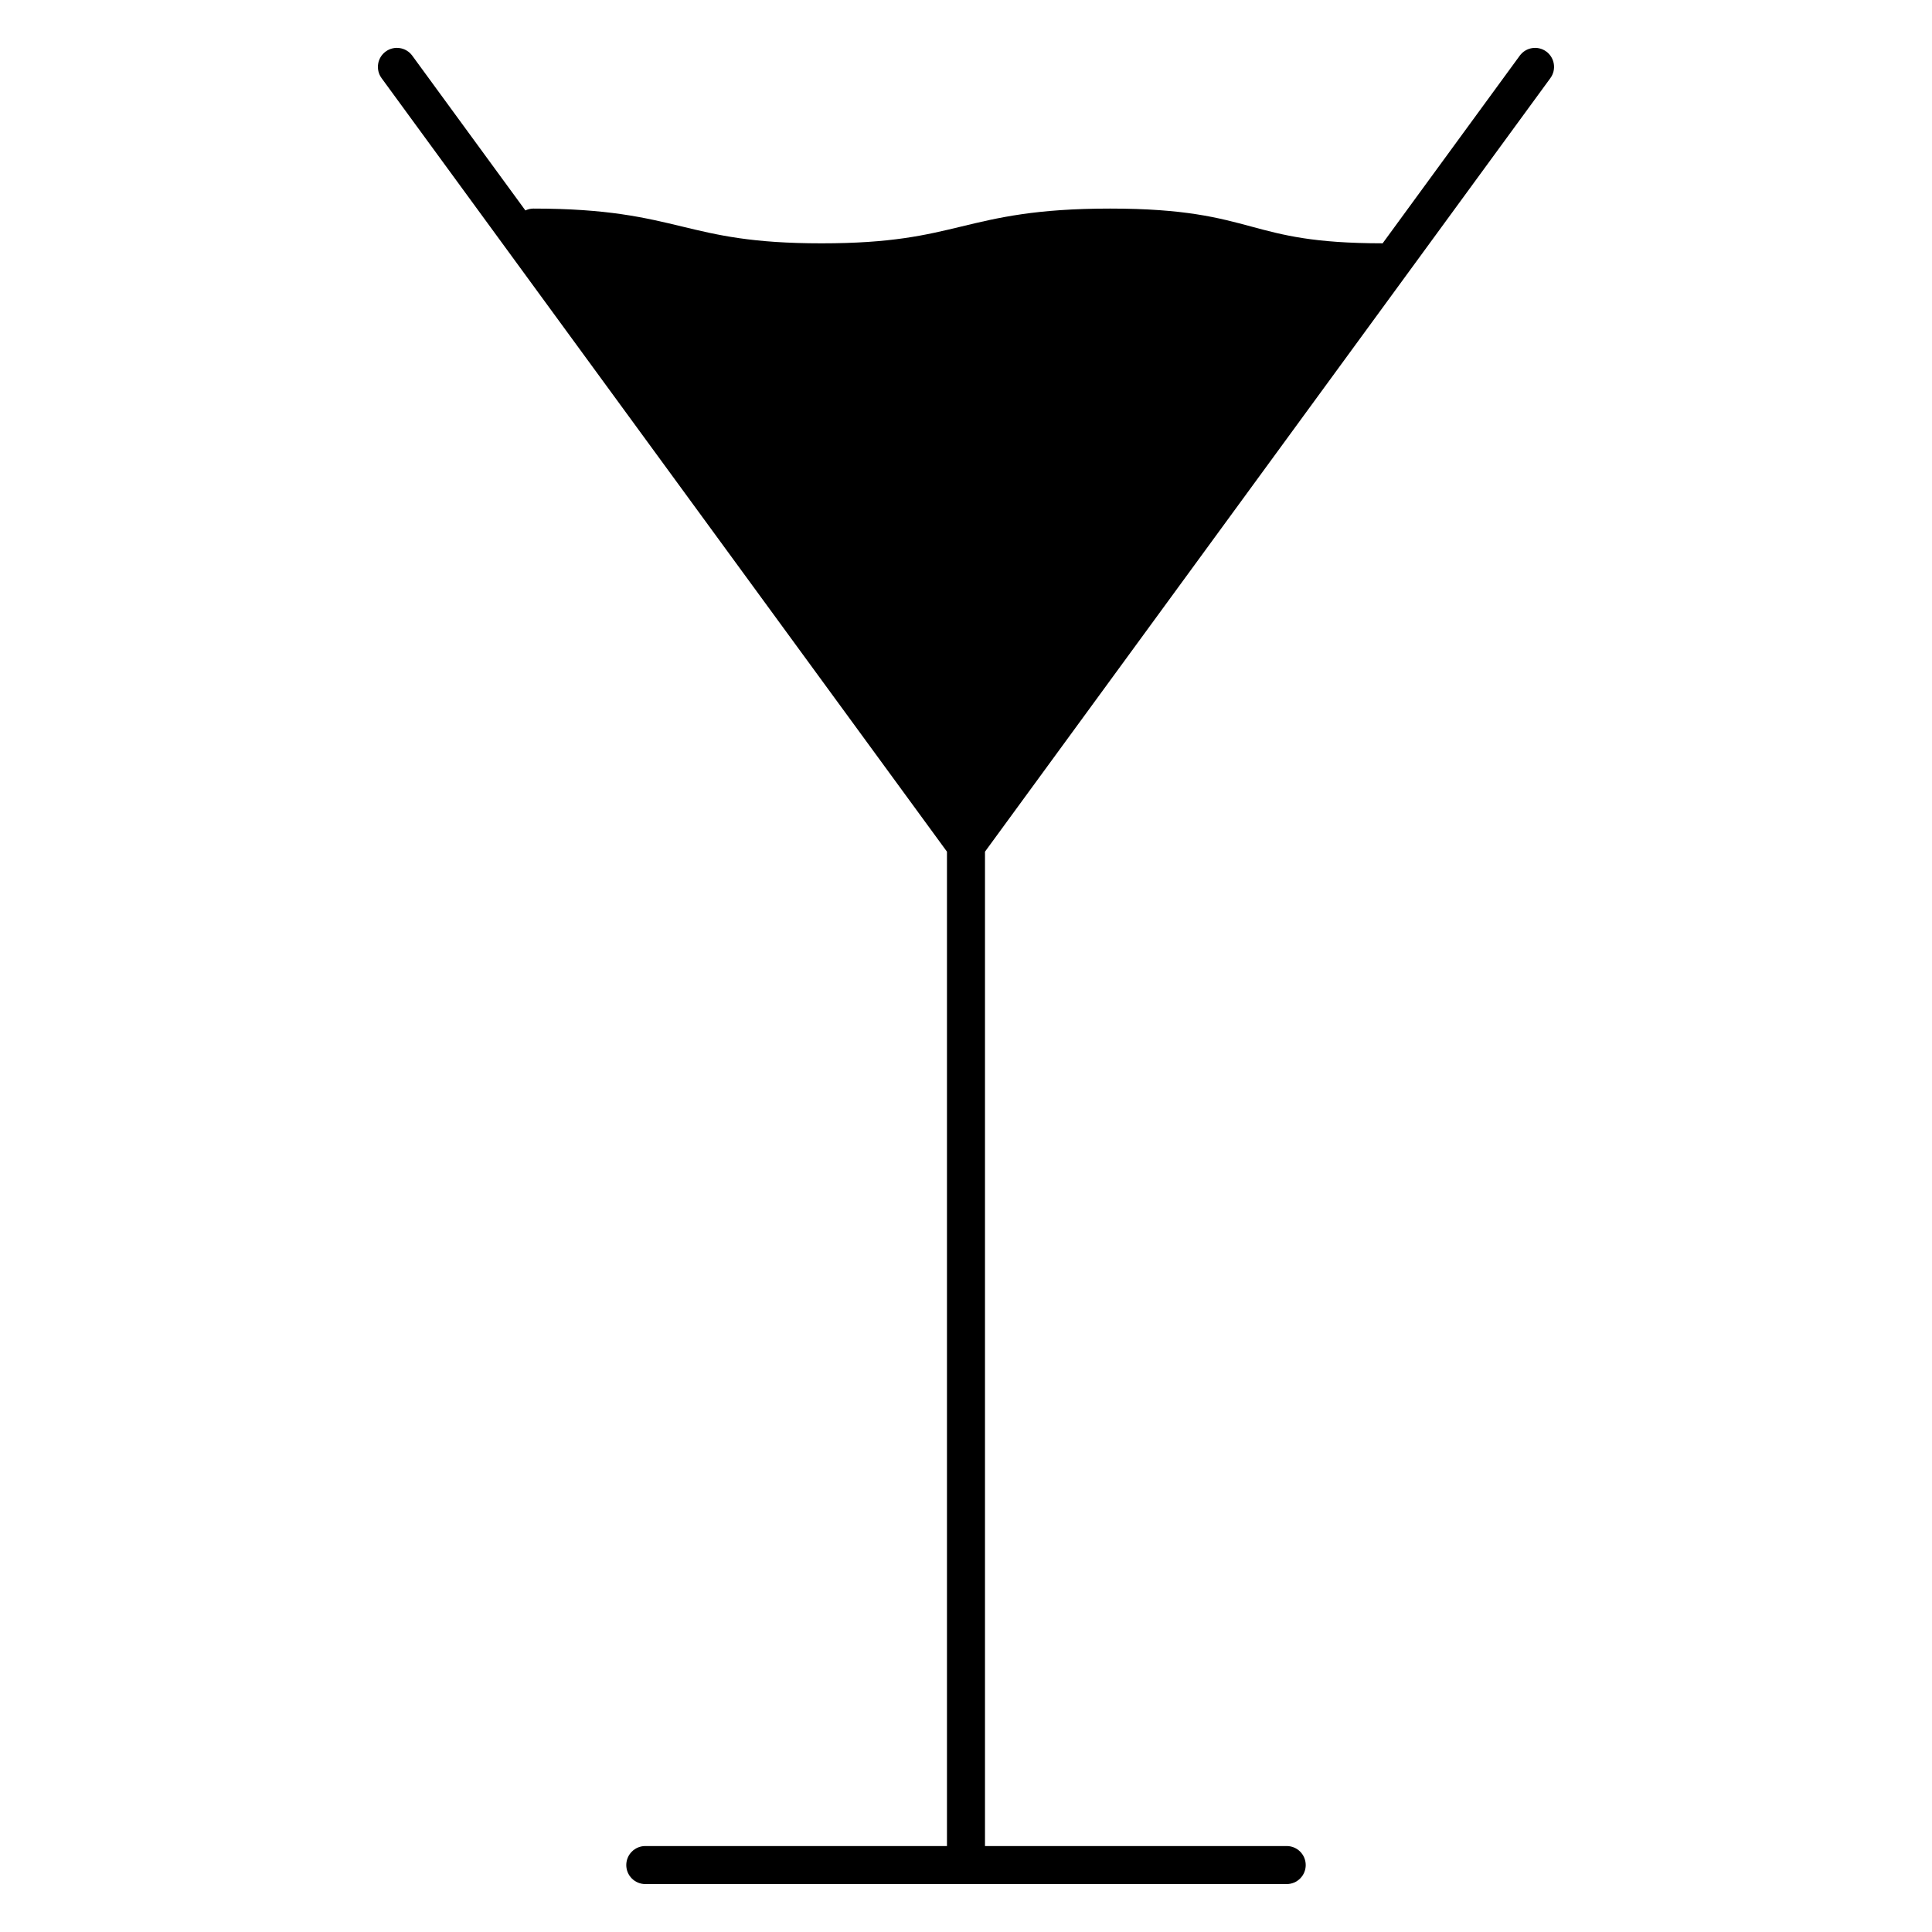 <?xml version="1.0" encoding="UTF-8"?>
<!-- Uploaded to: SVG Repo, www.svgrepo.com, Generator: SVG Repo Mixer Tools -->
<svg fill="#000000" width="800px" height="800px" version="1.1" viewBox="144 144 512 512" xmlns="http://www.w3.org/2000/svg">
 <path d="m554.87 164.7c1.641-2.246 1.148-5.402-1.09-7.043-2.227-1.633-5.379-1.16-7.031 1.098l-36.336 49.727c-18.34-0.012-26.301-2.156-34.723-4.422-8.707-2.348-17.703-4.785-37.504-4.785-19.688 0-29.695 2.41-39.379 4.746-9.531 2.297-18.539 4.465-37.07 4.465-18.5 0-27.496-2.168-37.02-4.465-9.672-2.328-19.68-4.746-39.379-4.746-0.766 0-1.473 0.203-2.106 0.492l-29.977-41.012c-1.641-2.246-4.797-2.742-7.043-1.098-2.246 1.641-2.731 4.797-1.098 7.043l149.84 205v263.52h-79.945c-2.781 0-5.039 2.258-5.039 5.039s2.258 5.039 5.039 5.039h169.98c2.781 0 5.039-2.258 5.039-5.039s-2.258-5.039-5.039-5.039h-79.957v-263.52z"/>
</svg>